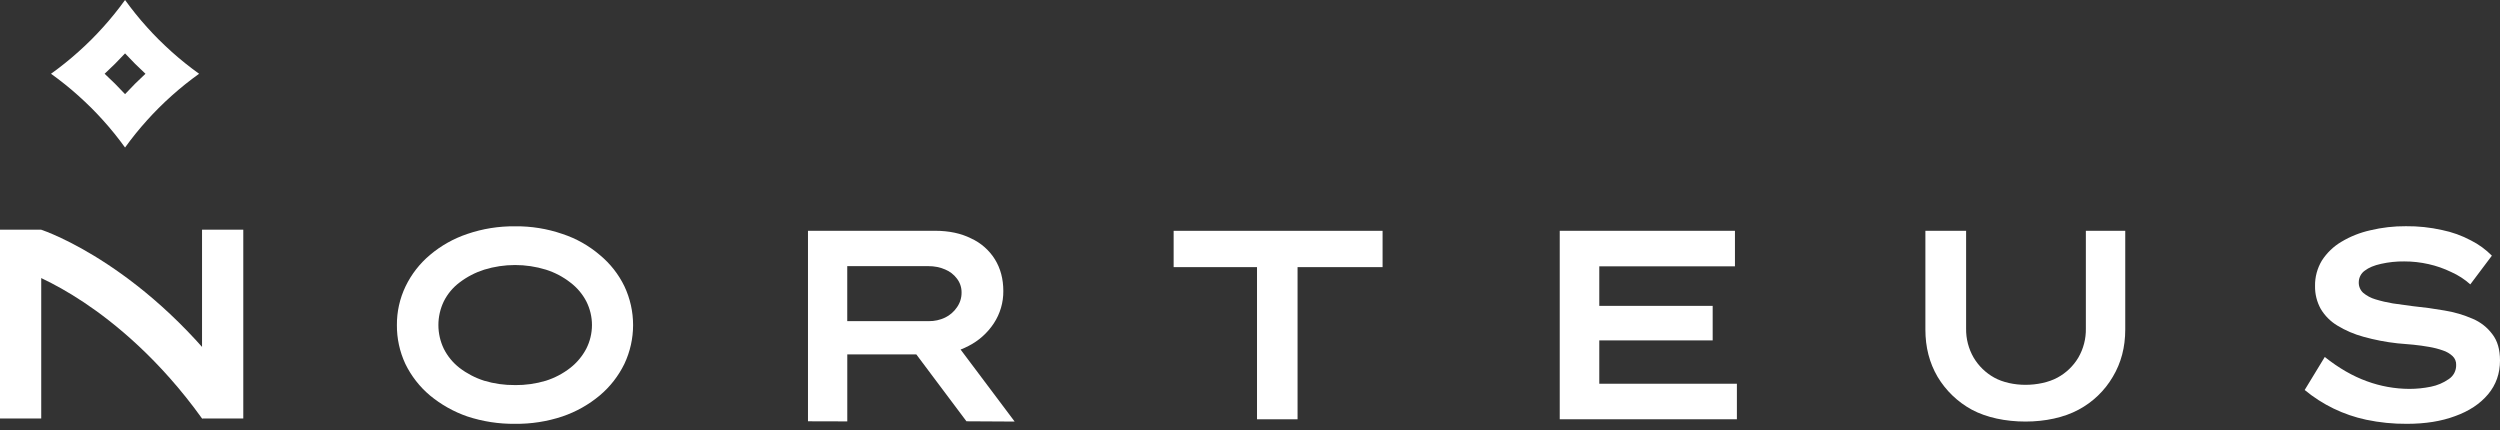 <svg width="250" height="43" viewBox="0 0 250 43" fill="none" xmlns="http://www.w3.org/2000/svg">
<rect x="0" y="0" width="250" height="43" fill="#333333" stroke="none"/>
<g id="logo">
<g id="Group 1087256">
<path id="Vector" d="M240.697 42.382C239.326 42.393 237.957 42.256 236.616 41.973C234.356 41.493 232.247 40.472 230.468 38.999L232.477 35.697C233.873 36.807 235.279 37.617 236.693 38.126C238.052 38.625 239.488 38.883 240.936 38.889C241.658 38.889 242.379 38.816 243.086 38.672C243.73 38.543 244.342 38.283 244.881 37.907C245.114 37.753 245.304 37.541 245.433 37.293C245.561 37.045 245.624 36.768 245.615 36.488C245.623 36.326 245.595 36.163 245.533 36.013C245.472 35.862 245.38 35.726 245.262 35.614C244.982 35.353 244.648 35.157 244.283 35.042C243.831 34.883 243.367 34.765 242.895 34.687C242.388 34.597 241.863 34.524 241.321 34.469C240.779 34.415 240.255 34.369 239.748 34.333C238.598 34.207 237.461 33.988 236.347 33.677C235.428 33.428 234.549 33.051 233.735 32.557C233.053 32.147 232.483 31.576 232.075 30.893C231.687 30.192 231.49 29.402 231.504 28.601C231.489 27.707 231.725 26.826 232.185 26.059C232.682 25.287 233.352 24.642 234.143 24.176C235.037 23.642 236.011 23.255 237.027 23.03C238.194 22.75 239.39 22.613 240.59 22.621C241.807 22.609 243.021 22.737 244.209 23.003C245.215 23.209 246.186 23.558 247.093 24.041C247.869 24.433 248.577 24.949 249.188 25.568L247.031 28.438C246.464 27.93 245.822 27.514 245.126 27.205C244.407 26.855 243.65 26.59 242.869 26.415C242.066 26.232 241.245 26.14 240.421 26.142C239.643 26.132 238.867 26.214 238.108 26.384C237.418 26.534 236.874 26.761 236.477 27.066C236.289 27.199 236.137 27.375 236.034 27.579C235.93 27.784 235.876 28.011 235.877 28.24C235.872 28.434 235.908 28.627 235.983 28.805C236.058 28.984 236.17 29.145 236.312 29.277C236.672 29.578 237.09 29.801 237.54 29.932C238.111 30.107 238.693 30.243 239.282 30.341C239.935 30.433 240.596 30.524 241.267 30.614C242.356 30.723 243.417 30.869 244.45 31.05C245.414 31.206 246.356 31.482 247.253 31.87C248.043 32.2 248.729 32.737 249.239 33.425C249.746 34.079 250 34.953 250 36.045C250 37.355 249.601 38.484 248.803 39.434C248.005 40.384 246.908 41.11 245.511 41.612C244.133 42.127 242.528 42.383 240.697 42.382Z" fill="white"/>
<path id="Vector_2" d="M202.548 42.156C200.57 42.156 198.657 41.759 197.183 40.969C195.766 40.198 194.583 39.061 193.756 37.677C192.944 36.292 192.538 34.719 192.539 32.957V23.081H196.611V32.849C196.592 33.871 196.853 34.879 197.366 35.764C197.861 36.598 198.569 37.286 199.417 37.757C200.28 38.241 201.446 38.483 202.544 38.483C203.676 38.483 204.869 38.241 205.754 37.757C206.613 37.292 207.331 36.603 207.831 35.764C208.345 34.88 208.606 33.871 208.586 32.849V23.081H212.525V32.957C212.525 34.721 212.111 36.294 211.283 37.677C210.467 39.07 209.282 40.209 207.857 40.969C206.402 41.757 204.507 42.156 202.548 42.156Z" fill="white"/>
<path id="Vector_3" d="M155.973 41.928V23.078H173.495V26.632H159.928V38.371H173.689V41.926L155.973 41.928ZM158.138 34.037V30.59H171.268V34.037H158.138Z" fill="white"/>
<path id="Vector_4" d="M125.701 41.928V26.713H117.364V23.082H138.258V26.713H129.756V41.928H125.701Z" fill="white"/>
<path id="Vector_5" d="M80.798 42.129V23.078H93.506C94.896 23.078 96.097 23.332 97.108 23.84C98.091 24.289 98.92 25.017 99.492 25.935C100.051 26.842 100.331 27.895 100.332 29.092C100.345 30.243 100.015 31.371 99.383 32.332C98.753 33.29 97.885 34.068 96.864 34.59C95.78 35.164 94.57 35.455 93.344 35.438H84.728V42.139L80.798 42.129ZM96.645 42.129L90.198 33.529L94.478 32.848L101.466 42.156L96.645 42.129ZM84.725 32.114H92.88C93.442 32.122 93.998 32 94.505 31.76C94.987 31.527 95.399 31.17 95.698 30.726C96.001 30.296 96.162 29.782 96.157 29.256C96.165 28.754 96.003 28.265 95.698 27.867C95.392 27.456 94.98 27.136 94.505 26.943C93.983 26.721 93.421 26.61 92.853 26.615H84.725V32.114Z" fill="white"/>
<path id="Vector_6" d="M51.499 42.382C49.881 42.4 48.27 42.151 46.732 41.645C45.371 41.174 44.105 40.462 42.995 39.544C41.96 38.674 41.12 37.595 40.53 36.378C39.967 35.165 39.68 33.842 39.69 32.505C39.681 31.165 39.978 29.841 40.557 28.632C41.14 27.427 41.97 26.358 42.995 25.497C44.096 24.566 45.365 23.852 46.732 23.394C48.266 22.871 49.879 22.612 51.499 22.631C53.112 22.611 54.715 22.869 56.24 23.394C57.611 23.844 58.881 24.558 59.977 25.497C61.016 26.352 61.857 27.422 62.443 28.632C63.013 29.844 63.309 31.166 63.309 32.505C63.309 33.844 63.013 35.167 62.443 36.378C61.852 37.595 61.012 38.674 59.977 39.544C58.872 40.469 57.605 41.181 56.24 41.645C54.712 42.153 53.11 42.402 51.499 42.382ZM51.499 38.51C52.545 38.52 53.587 38.373 54.588 38.073C55.47 37.793 56.296 37.359 57.026 36.79C57.688 36.273 58.232 35.621 58.624 34.879C58.999 34.144 59.195 33.331 59.197 32.507C59.197 31.681 59.002 30.868 58.629 30.132C58.242 29.394 57.696 28.75 57.031 28.248C56.3 27.679 55.475 27.245 54.593 26.966C52.582 26.348 50.432 26.348 48.421 26.966C47.532 27.249 46.698 27.682 45.955 28.248C45.292 28.746 44.754 29.391 44.382 30.132C44.025 30.873 43.839 31.684 43.84 32.507C43.84 33.328 44.025 34.14 44.382 34.88C44.757 35.626 45.295 36.279 45.955 36.791C46.697 37.356 47.531 37.791 48.421 38.074C49.419 38.372 50.457 38.518 51.499 38.507V38.51Z" fill="white"/>
<path id="Vector_7" d="M17.175 5.185C16.727 4.781 16.289 4.368 15.861 3.944C15.463 3.547 15.077 3.139 14.702 2.722C13.92 1.856 13.187 0.947 12.505 0C11.823 0.947 11.09 1.856 10.308 2.722C9.934 3.138 9.547 3.546 9.15 3.944C8.721 4.372 8.283 4.785 7.834 5.185C6.964 5.965 6.051 6.697 5.1 7.377C6.051 8.056 6.964 8.787 7.834 9.567C8.284 9.971 8.722 10.385 9.15 10.809C9.547 11.207 9.934 11.615 10.308 12.031C11.09 12.897 11.823 13.806 12.505 14.753C13.187 13.806 13.92 12.898 14.702 12.031C15.076 11.615 15.462 11.207 15.861 10.809C16.288 10.38 16.726 9.967 17.175 9.567C18.046 8.788 18.959 8.056 19.91 7.377C18.959 6.696 18.046 5.965 17.175 5.185ZM12.505 9.414C11.852 8.707 11.171 8.028 10.463 7.377C11.17 6.726 11.851 6.047 12.505 5.34C13.158 6.045 13.839 6.724 14.547 7.377C13.84 8.028 13.159 8.707 12.505 9.414Z" fill="white"/>
<path id="Vector_8" d="M4.123 22.968H0V41.849H4.123V22.968Z" fill="white"/>
<path id="Vector_9" d="M24.328 22.968H20.204V41.849H24.328V22.968Z" fill="white"/>
<path id="Vector_10" d="M20.204 41.849C15.949 35.918 11.436 32.267 8.398 30.242C5.099 28.043 2.721 27.216 2.698 27.216L4.122 22.971C4.552 23.113 14.798 26.637 23.842 39.24L20.204 41.849Z" fill="white"/>
</g>
</g>
</svg>
